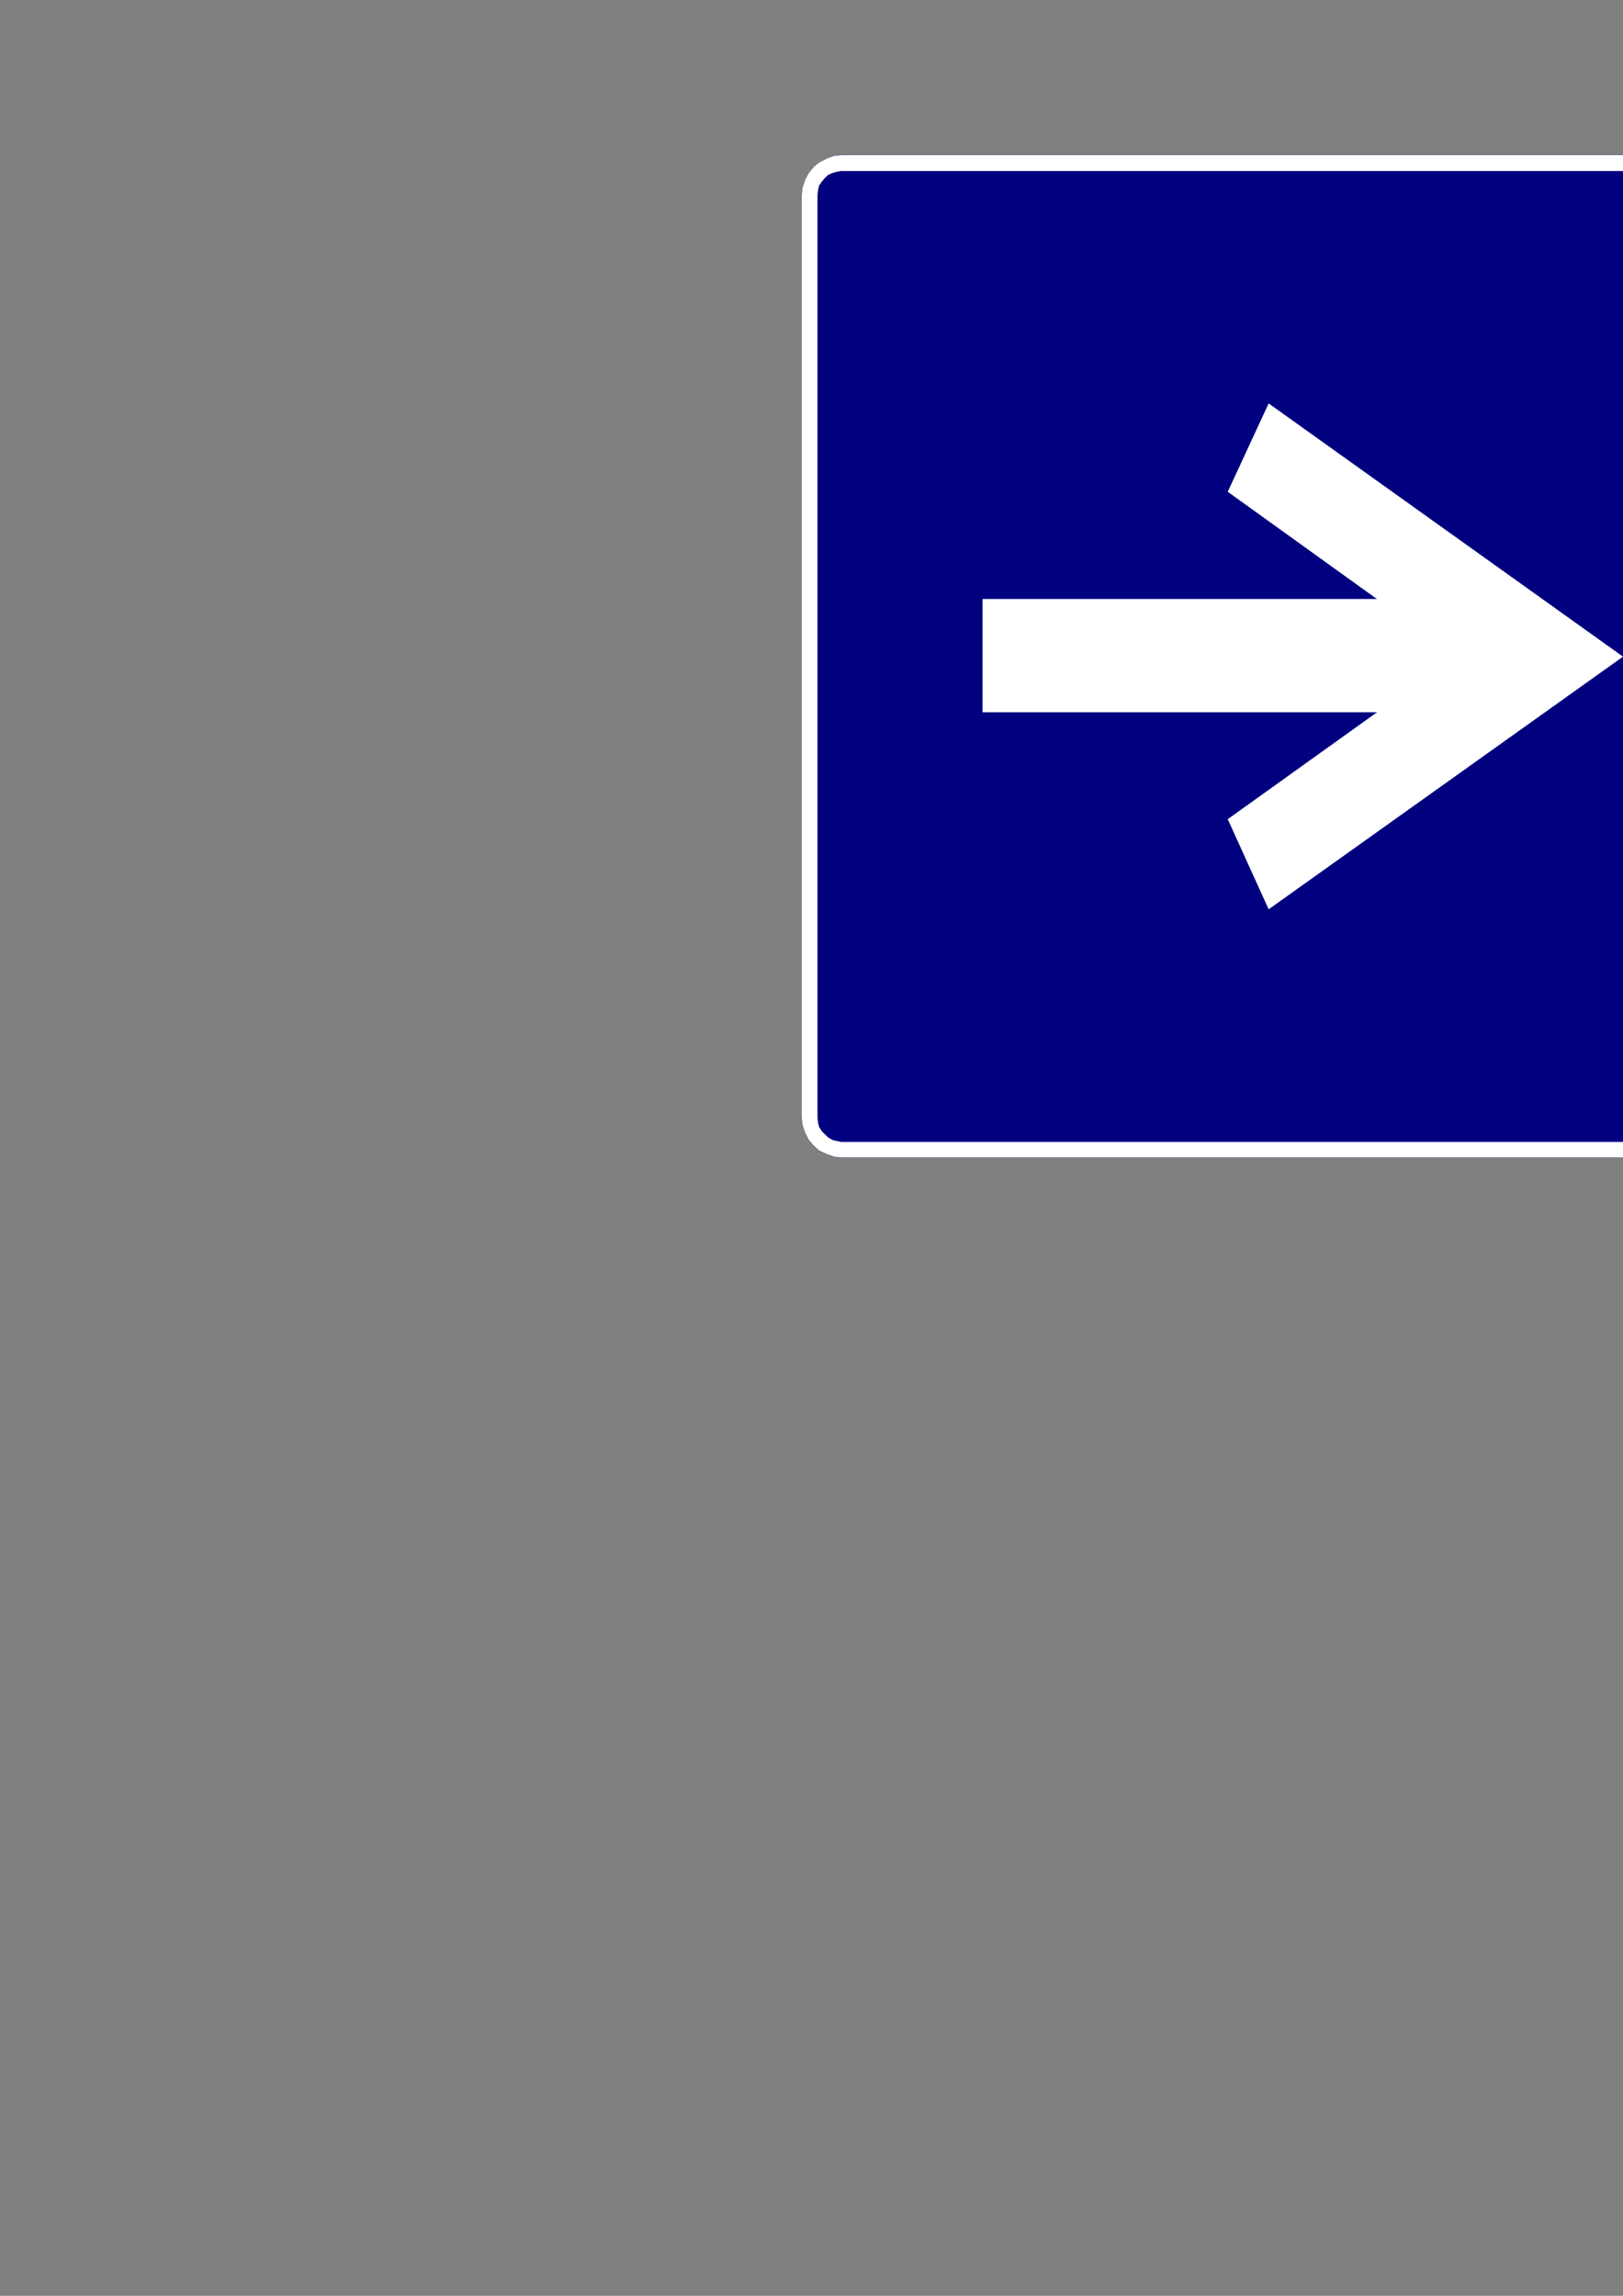<?xml version="1.0" encoding="utf-8"?>
<!-- Created by UniConvertor 2.0rc4 (https://sk1project.net/) -->
<svg xmlns="http://www.w3.org/2000/svg" height="841.89pt" viewBox="0 0 595.276 841.89" width="595.276pt" version="1.1" xmlns:xlink="http://www.w3.org/1999/xlink" id="5aa5ad80-f608-11ea-b68a-dcc15c148e23">

<rect x="0" y="0" width="595.276" height="841.89" fill="#808080" stroke="none"/>

<g>
	<path style="stroke:#010180;stroke-width:0.072;stroke-miterlimit:10.433;fill:#ffffff;" d="M 309.086,56.841 L 646.478,56.841 649.646,57.057 652.454,58.065 655.19,59.505 657.278,61.161 659.222,63.465 660.518,66.129 661.526,68.937 661.742,71.961 661.742,409.281 661.526,412.449 660.518,415.185 659.222,417.993 657.278,420.153 655.19,421.953 652.454,423.249 649.646,424.257 646.478,424.473 309.086,424.473 306.062,424.257 303.254,423.249 300.446,421.953 298.43,420.153 296.558,417.993 295.19,415.185 294.254,412.449 293.966,409.281 293.966,71.961 294.254,68.937 295.19,66.129 296.558,63.465 298.43,61.161 300.446,59.505 303.254,58.065 306.062,57.057 309.086,56.841 Z" />
	<path style="stroke:#010180;stroke-width:0.072;stroke-miterlimit:10.433;fill:#010180;" d="M 308.582,62.745 L 647.126,62.745 648.926,63.033 650.51,63.465 651.95,64.185 653.174,65.337 654.254,66.633 655.19,68.073 655.55,69.657 655.838,71.601 655.838,409.857 655.55,411.729 655.19,413.169 654.254,414.825 653.174,415.905 651.95,417.057 650.51,417.993 648.926,418.353 647.126,418.713 308.582,418.713 306.782,418.353 305.342,417.993 303.758,417.057 302.534,415.905 301.454,414.825 300.446,413.169 300.086,411.729 299.87,409.857 299.87,71.601 300.086,69.657 300.446,68.073 301.454,66.633 302.534,65.337 303.758,64.185 305.342,63.465 306.782,63.033 308.582,62.745 Z" />
	<path style="stroke:#ffffff;stroke-width:0.072;stroke-miterlimit:10.433;fill:#ffffff;" d="M 595.214,240.801 L 465.326,333.393 450.35,300.417 505.142,261.177 360.422,261.177 360.422,219.705 505.142,219.705 450.35,180.321 465.326,147.993 595.214,240.801 Z" />
</g>
</svg>